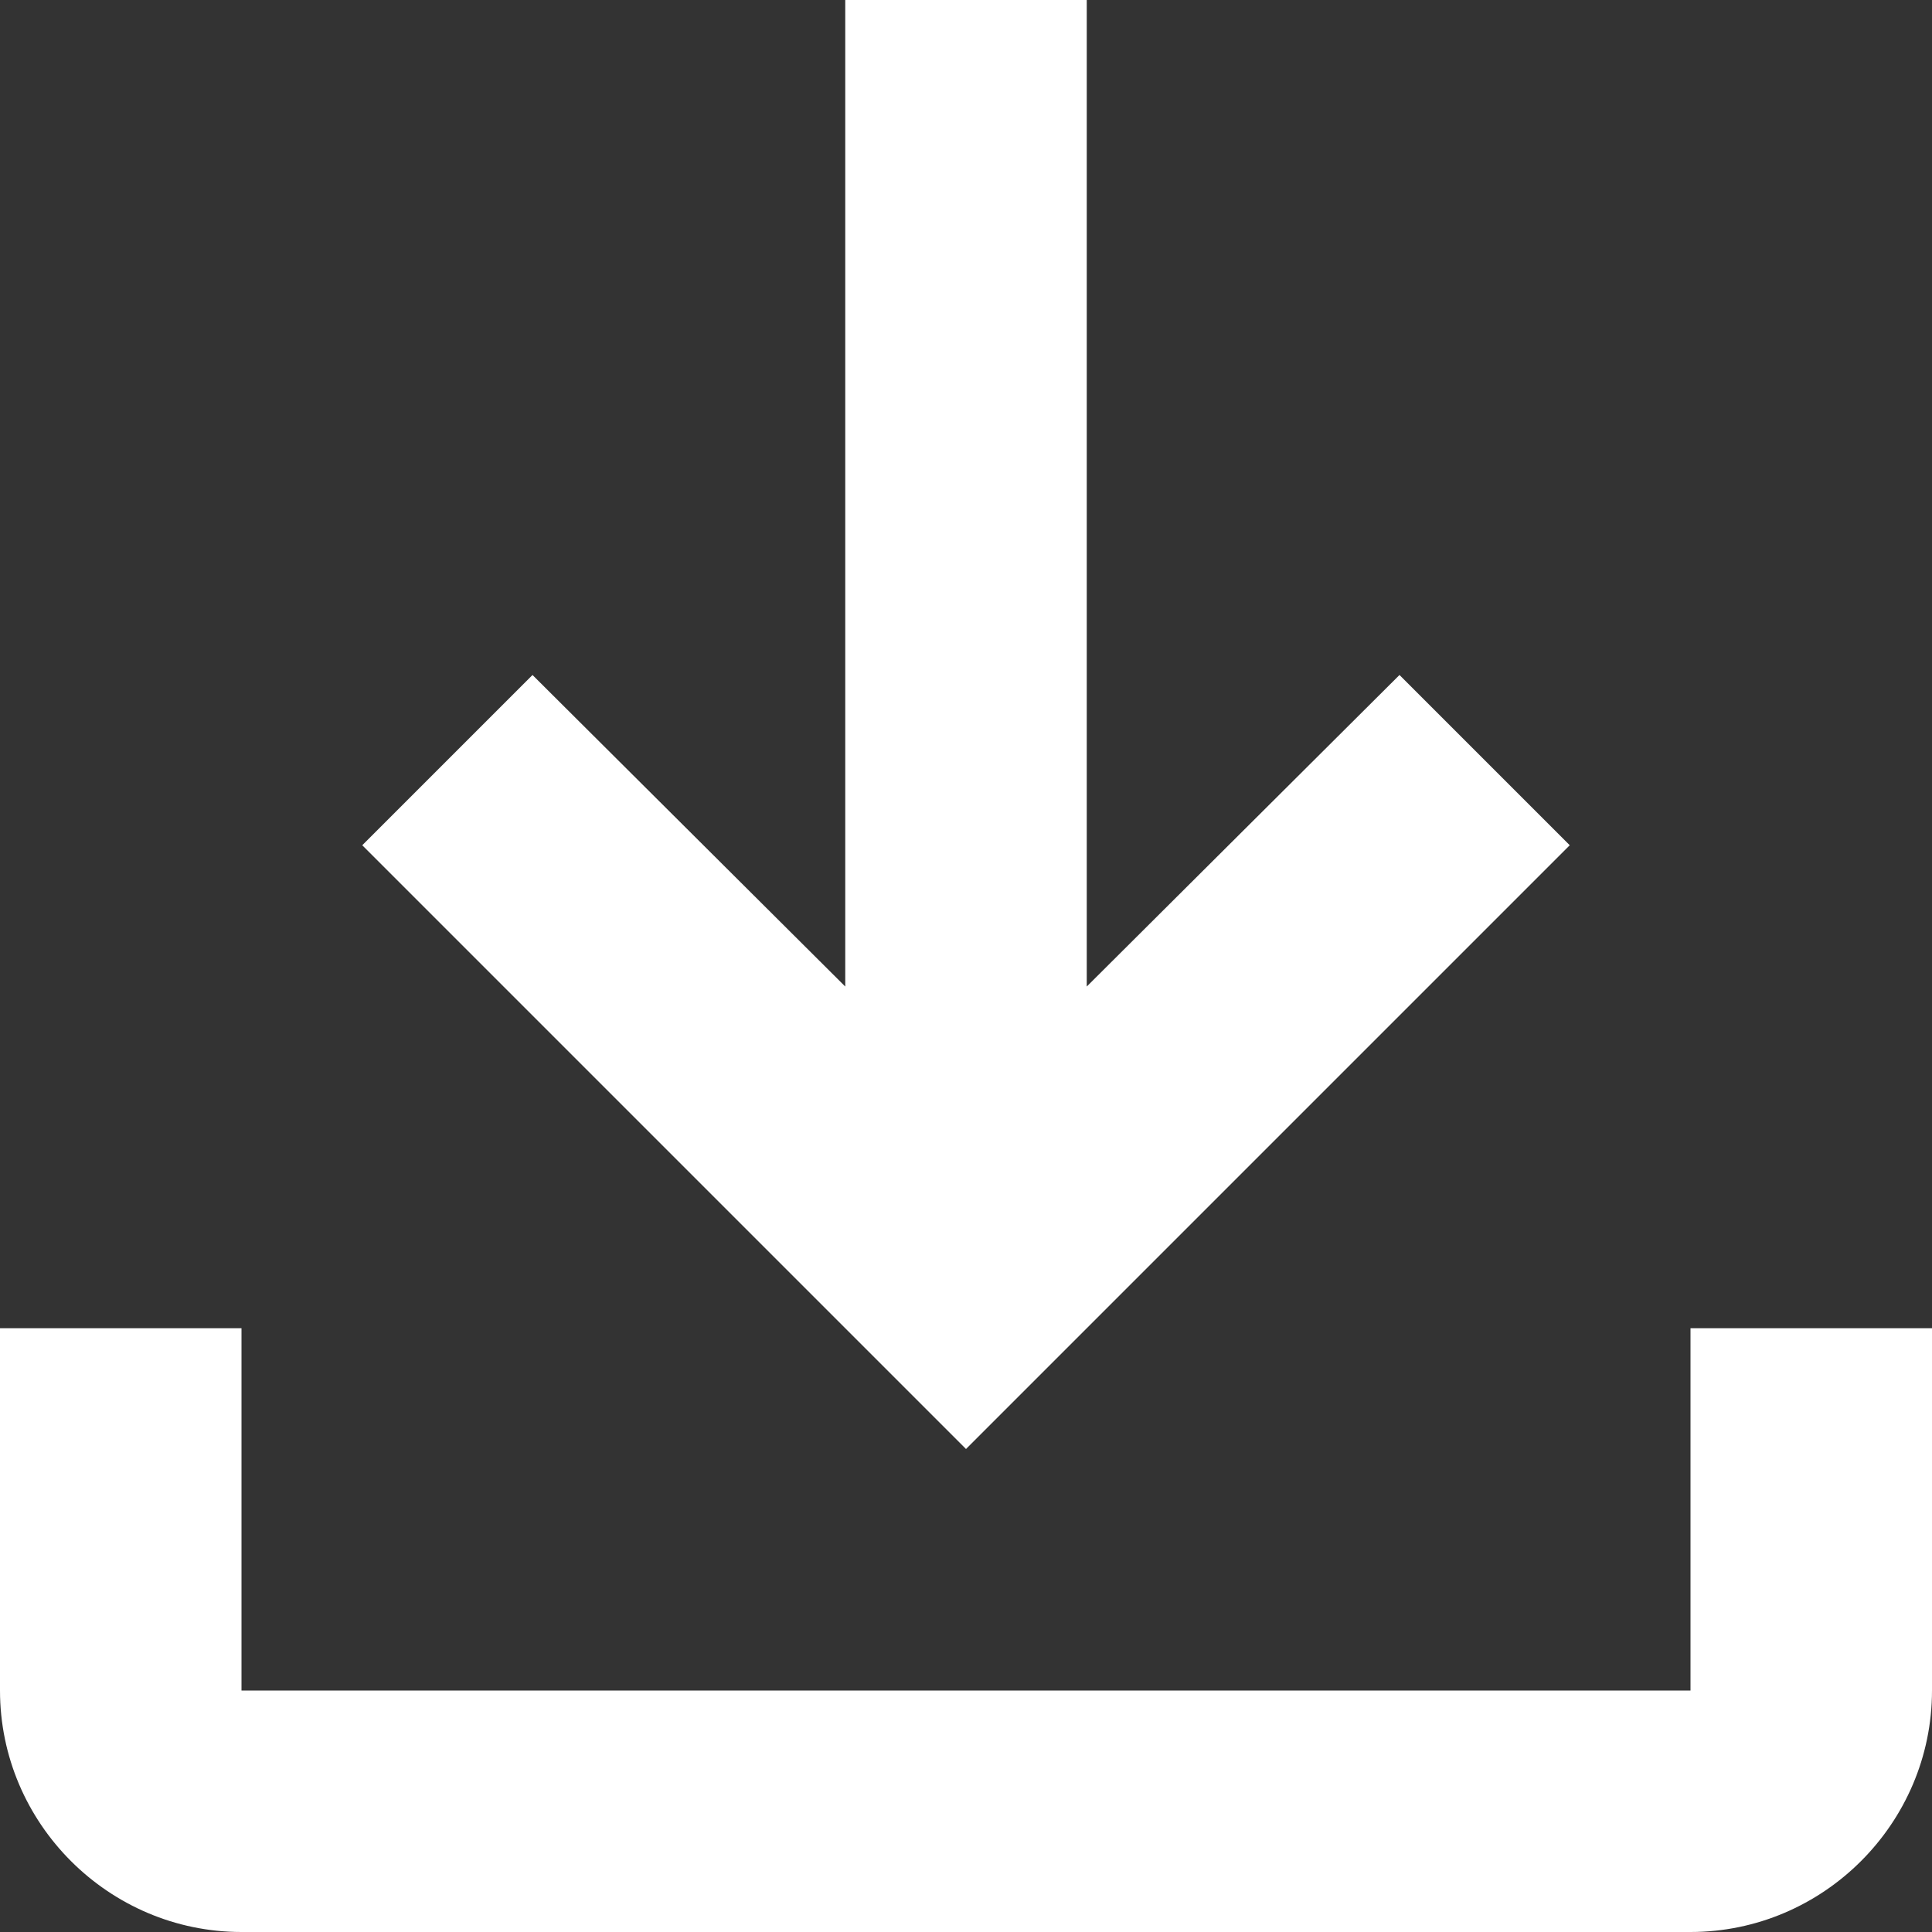 <?xml version="1.0" encoding="utf-8"?>
<svg xmlns="http://www.w3.org/2000/svg" fill="none" height="100%" overflow="visible" preserveAspectRatio="none" style="display: block;" viewBox="0 0 16 16" width="100%">
<rect x="0" y="0" width="16" height="16" fill="#333333" stroke="none"/>
<path d="M14 11V14H2V11H0V14C0 15.1 0.9 16 2 16H14C15.1 16 16 15.1 16 14V11H14ZM13 7L11.59 5.59L9 8.17V0H7V8.17L4.41 5.59L3 7L8 12L13 7Z" fill="white" id="Vector"/>
</svg>
